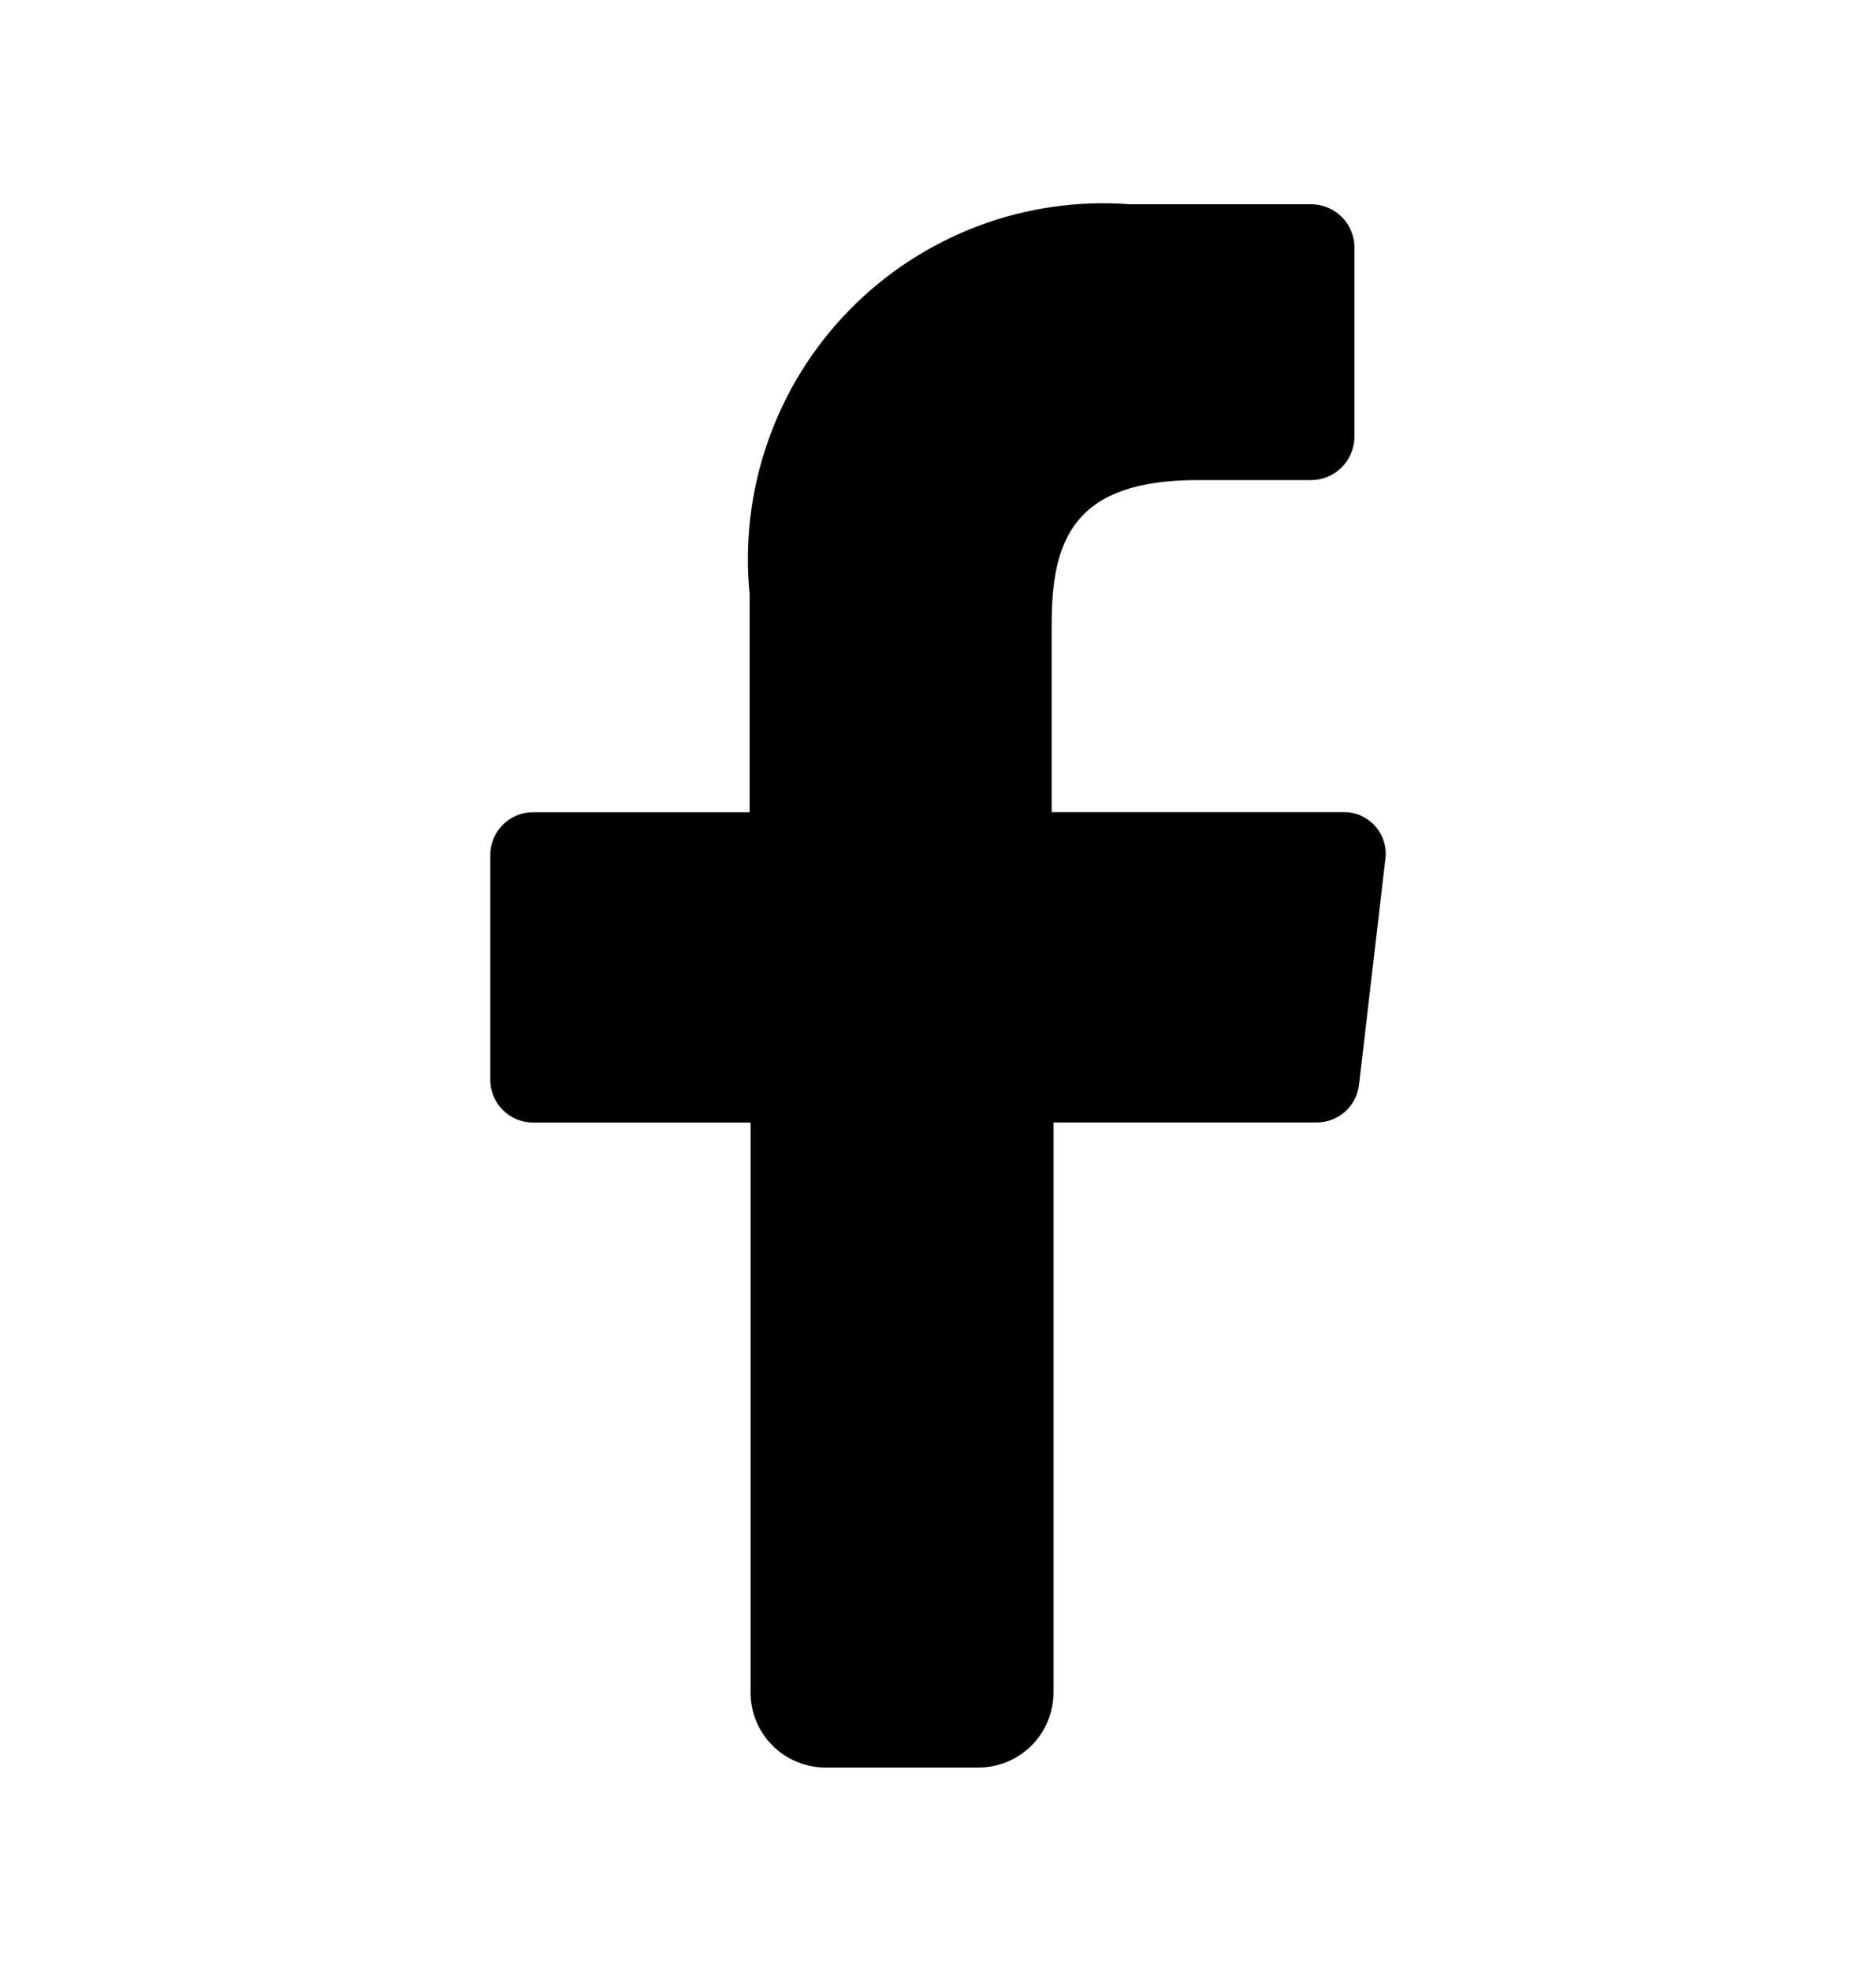 <svg width="20" height="21" viewBox="0 0 20 21" fill="none" xmlns="http://www.w3.org/2000/svg">
<path d="M8.002 18.022V11.96H5.682C5.561 11.96 5.446 11.912 5.361 11.827C5.275 11.742 5.227 11.626 5.227 11.506V9.108C5.227 8.988 5.275 8.872 5.361 8.787C5.446 8.702 5.561 8.654 5.682 8.654H7.992V6.333C7.937 5.783 8.003 5.227 8.186 4.705C8.368 4.183 8.662 3.707 9.048 3.311C9.434 2.914 9.902 2.608 10.42 2.411C10.937 2.215 11.491 2.135 12.043 2.176H13.976C14.097 2.176 14.214 2.223 14.301 2.308C14.388 2.393 14.438 2.509 14.44 2.631V4.661C14.437 4.782 14.387 4.898 14.3 4.983C14.214 5.068 14.097 5.115 13.976 5.115H12.768C11.463 5.115 11.212 5.733 11.212 6.643V8.653H14.314C14.379 8.651 14.443 8.663 14.502 8.688C14.562 8.714 14.615 8.751 14.658 8.799C14.701 8.847 14.734 8.904 14.753 8.965C14.772 9.027 14.778 9.092 14.769 9.156L14.488 11.562C14.474 11.673 14.42 11.774 14.337 11.847C14.253 11.92 14.145 11.96 14.034 11.959H11.231V18.021C11.232 18.128 11.212 18.234 11.172 18.334C11.132 18.433 11.072 18.523 10.996 18.599C10.921 18.674 10.83 18.734 10.731 18.774C10.632 18.814 10.525 18.834 10.418 18.832H8.804C8.698 18.833 8.593 18.812 8.495 18.771C8.396 18.73 8.307 18.671 8.233 18.595C8.158 18.519 8.099 18.43 8.059 18.331C8.02 18.233 8 18.128 8.002 18.022Z" fill="black"/>
</svg>
